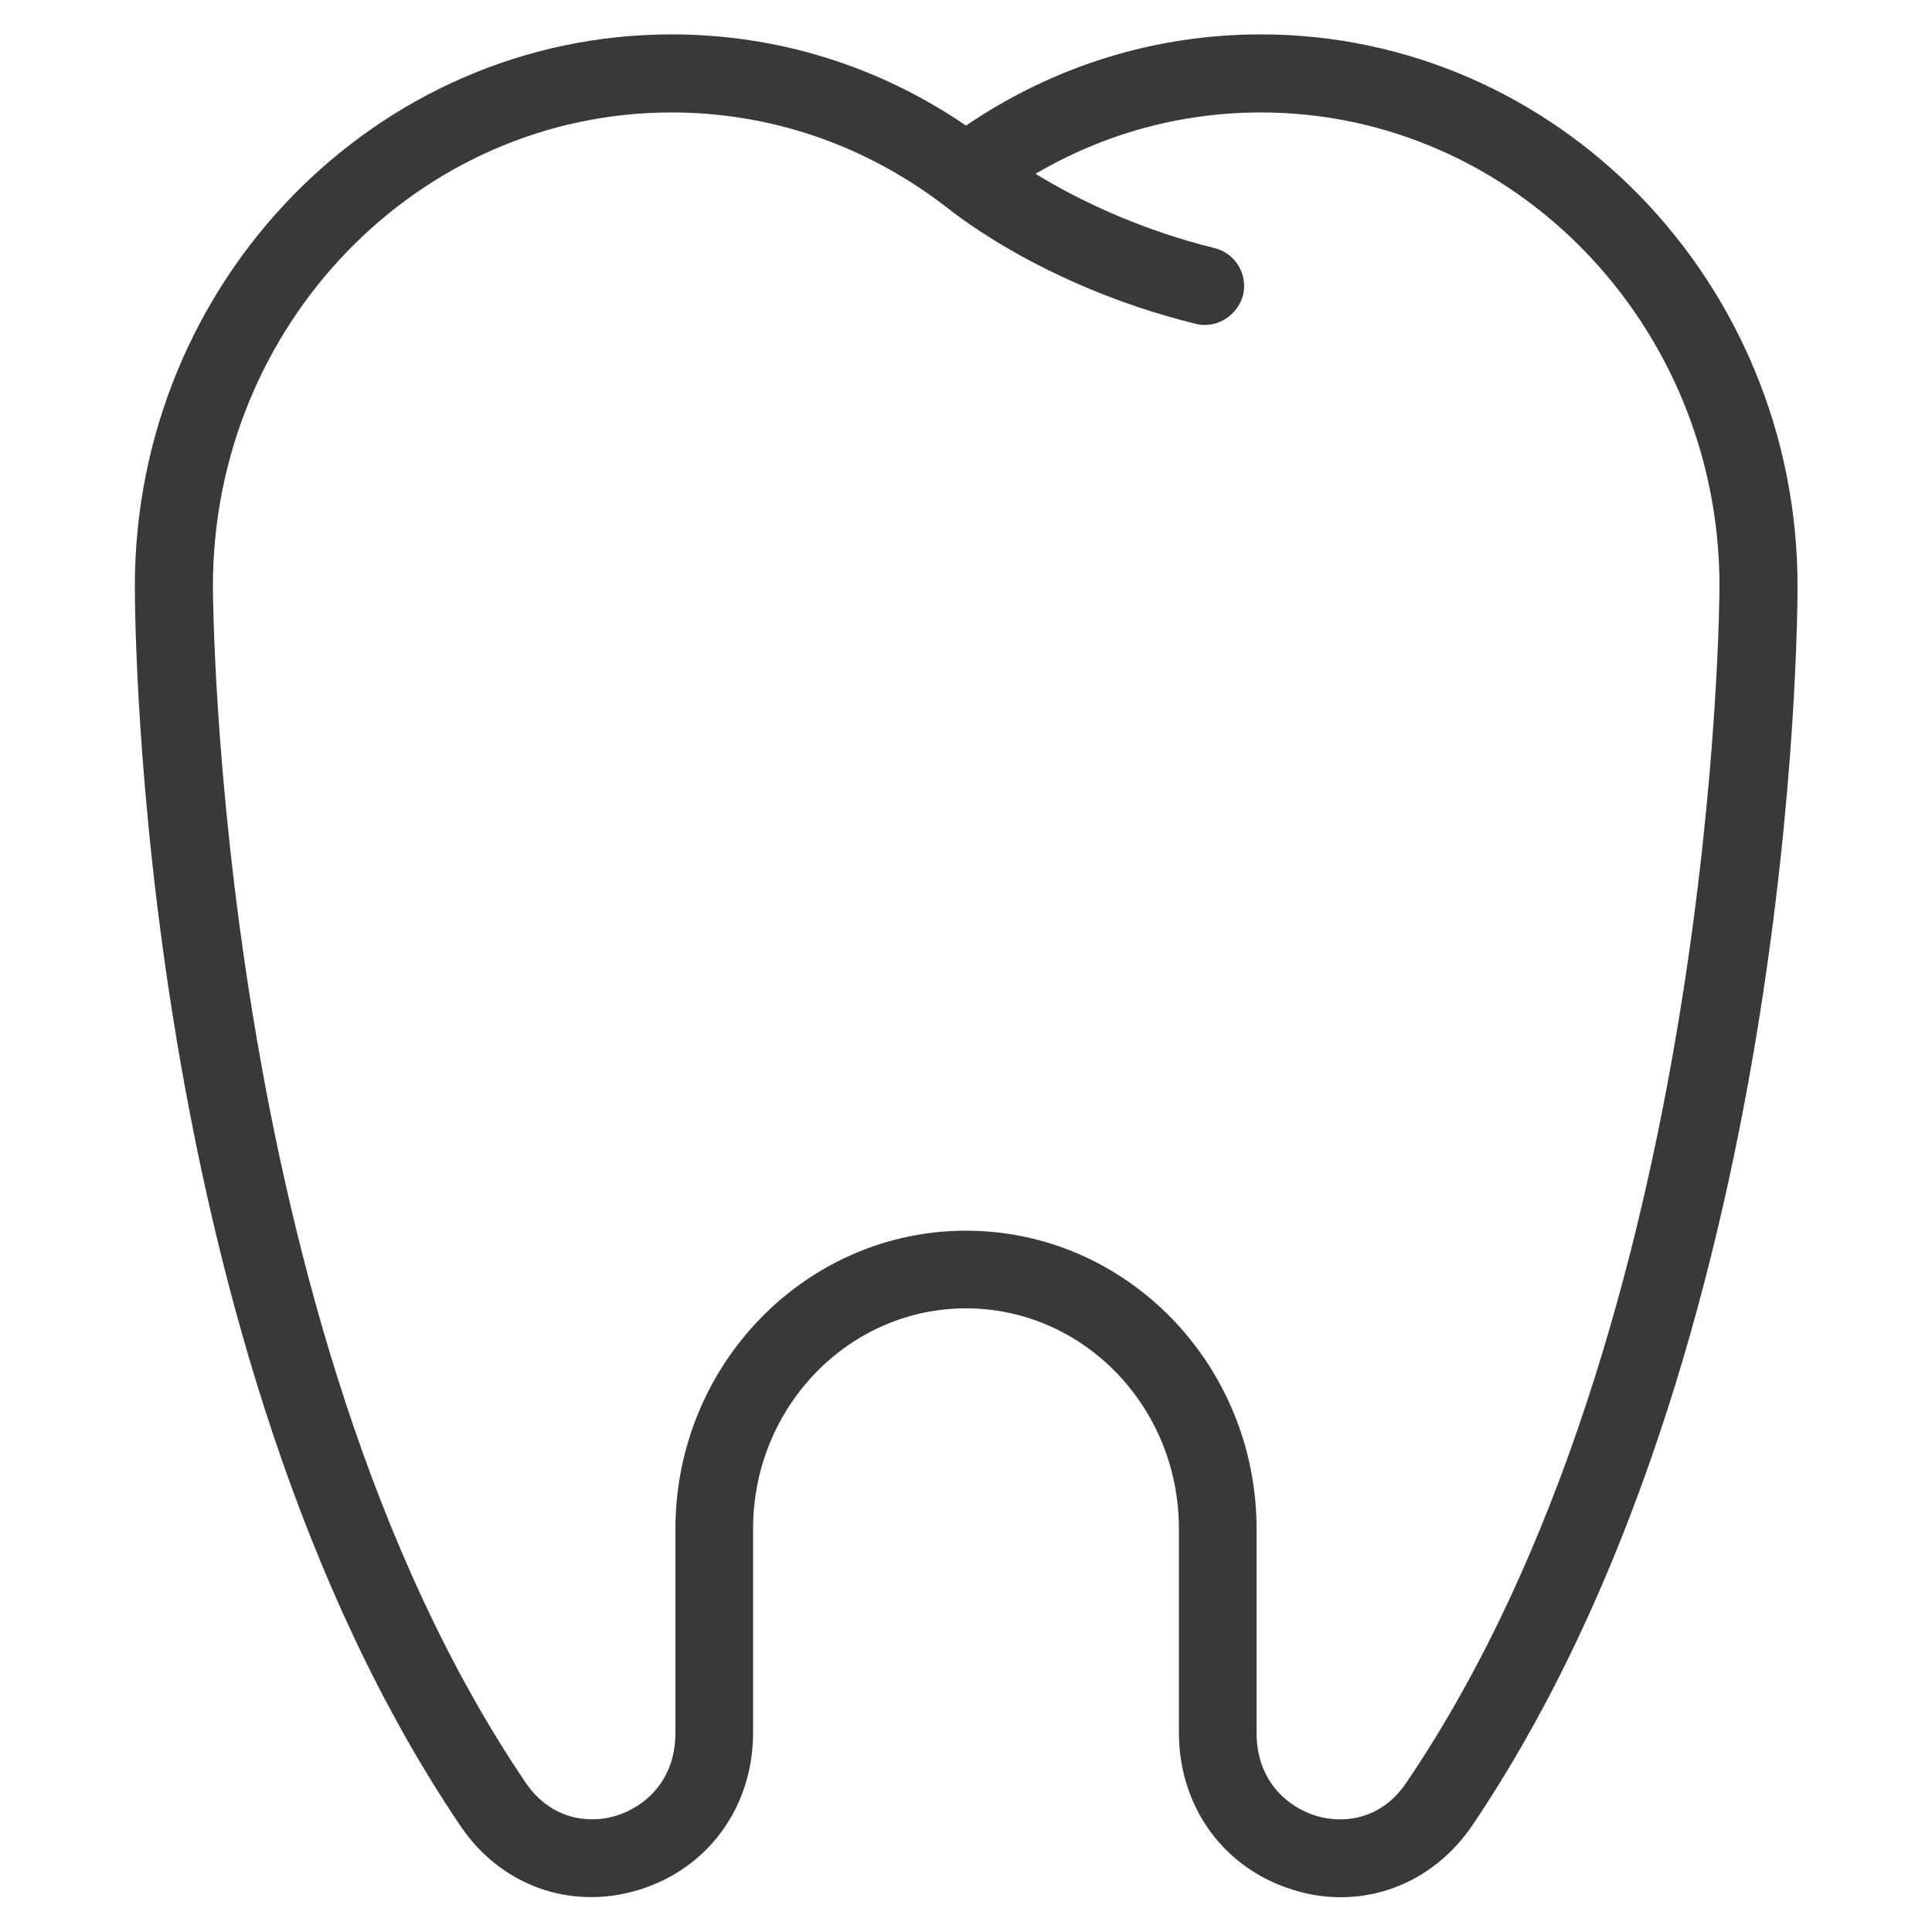 <?xml version="1.0" encoding="utf-8"?>
<!-- Generator: Adobe Illustrator 22.1.0, SVG Export Plug-In . SVG Version: 6.00 Build 0)  -->
<svg version="1.1" id="Layer_1" xmlns="http://www.w3.org/2000/svg" xmlns:xlink="http://www.w3.org/1999/xlink" x="0px" y="0px"
	 viewBox="0 0 500 500" style="enable-background:new 0 0 500 500;" xml:space="preserve">
<style type="text/css">
	.st0{fill:#393939;}
</style>
<g>
	<path class="st0" d="M311.8,84.1c-0.8,0-1.6-0.1-2.4-0.3c-40.9-10.1-64.8-30.4-65.8-31.3c-4.2-3.6-4.7-10-1.1-14.2
		c3.6-4.2,10-4.7,14.2-1.1c0.3,0.2,21.7,18.1,57.6,27c5.4,1.3,8.7,6.8,7.4,12.2C320.4,81,316.3,84.1,311.8,84.1z"/>
	<path class="st0" d="M347,491c-4.1,0-8.2-0.6-12.3-1.9c-18-5.5-29.6-21.5-29.6-40.7v-52.8c0-31.5-24.7-57-55.1-57
		s-55.1,25.6-55.1,57v52.8c0,19.2-11.6,35.2-29.6,40.7c-17.6,5.4-35.7-1.1-46.1-16.5C35.5,348.8,34.9,159.7,34.9,151.7
		C34.9,73,97.2,8.9,173.8,8.9c27.3,0,53.5,8.1,76.2,23.6C272.8,17,299,8.9,326.3,8.9c76.6,0,138.9,64.1,138.9,142.8
		c0,8-0.6,197.1-84.3,320.9C372.8,484.4,360.3,491,347,491z M173.8,29.1c-65.5,0-118.7,55-118.7,122.6c0,1.9,0.6,191,80.9,309.6
		c6.5,9.6,16.4,10.8,23.5,8.6c7.4-2.3,15.3-9.1,15.3-21.4v-52.8c0-42.6,33.8-77.2,75.2-77.2c41.5,0,75.2,34.6,75.2,77.2v52.8
		c0,12.3,7.9,19.1,15.3,21.4c7.1,2.2,17,1.1,23.5-8.6c80.4-118.6,81-307.7,81-309.6c0-67.6-53.3-122.6-118.7-122.6
		c-25.3,0-49.6,8.2-70.1,23.8c-3.6,2.7-8.6,2.7-12.2,0C223.4,37.3,199.1,29.1,173.8,29.1z"/>
</g>
</svg>

